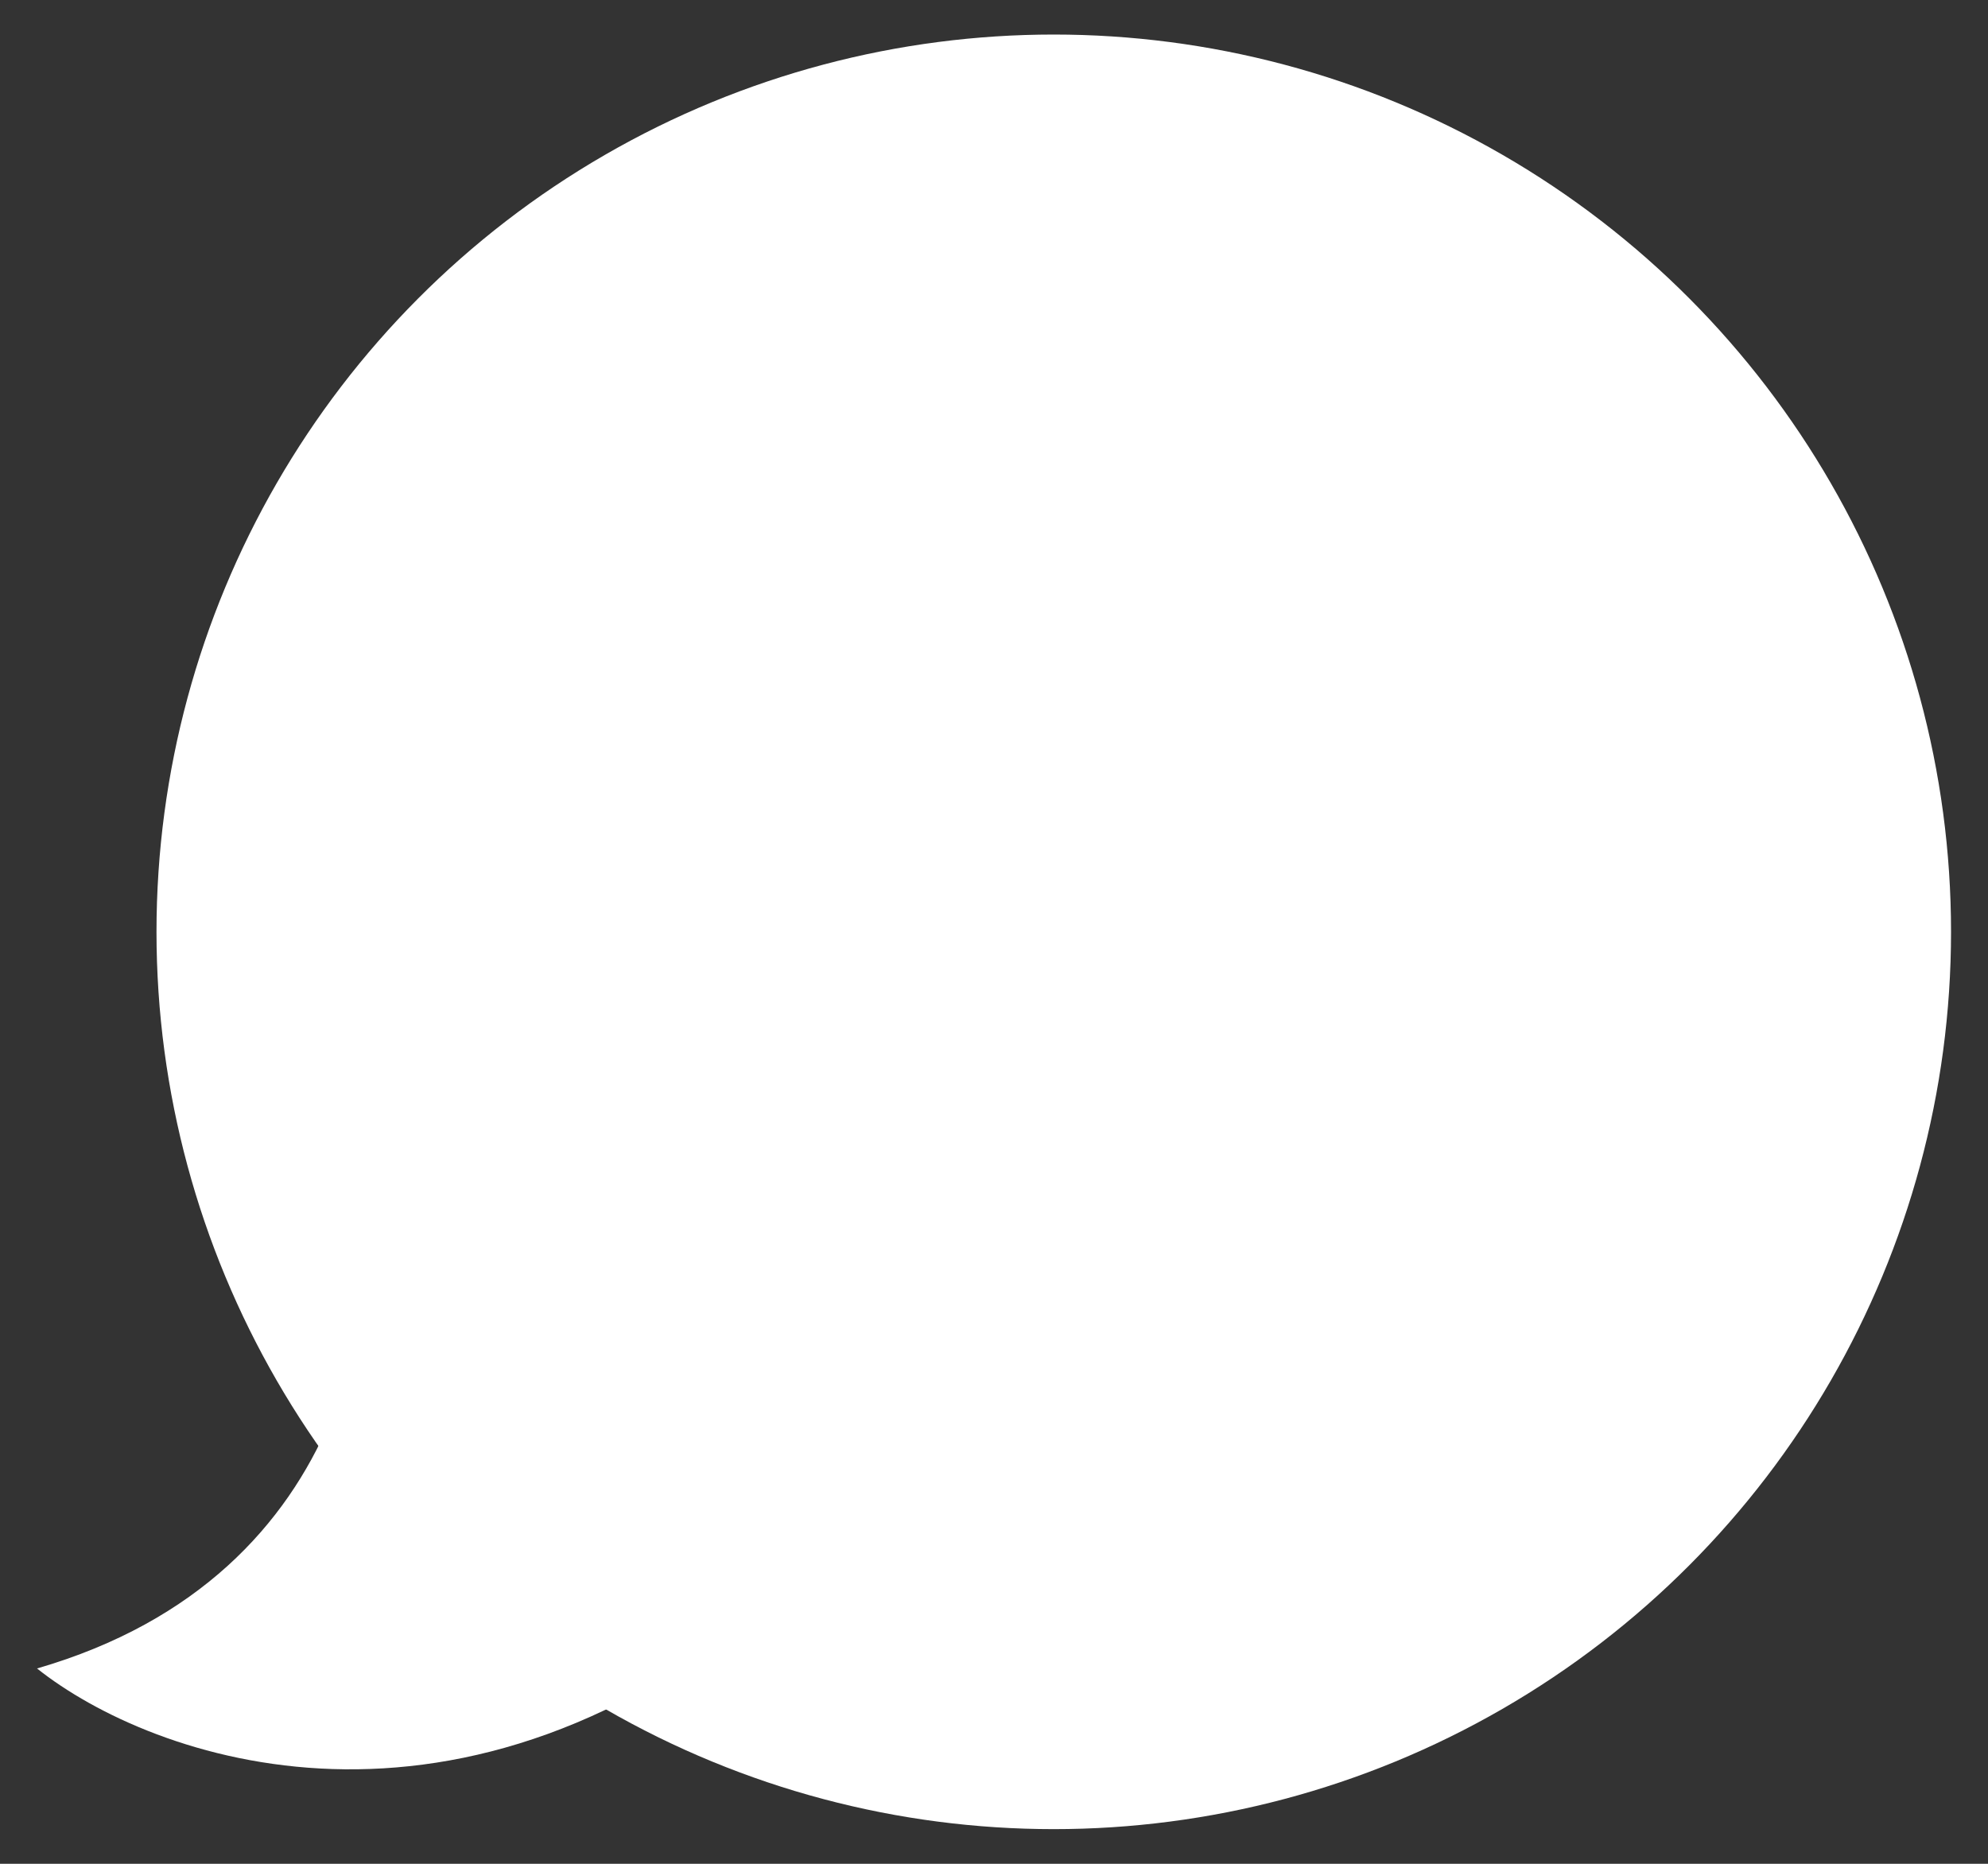 <svg width="32" height="30" viewBox="0 0 32 30" fill="none" xmlns="http://www.w3.org/2000/svg">
<rect x="0" y="0" width="32" height="30" fill="#333333" stroke="none"/>
<circle cx="16.962" cy="14.999" r="14.443" fill="white"/>
<path d="M0.596 26.856C5.8 25.347 6.234 20.569 5.8 18.369L12.631 25.598C7.427 30.125 2.439 28.323 0.596 26.856Z" fill="white"/>
</svg>
